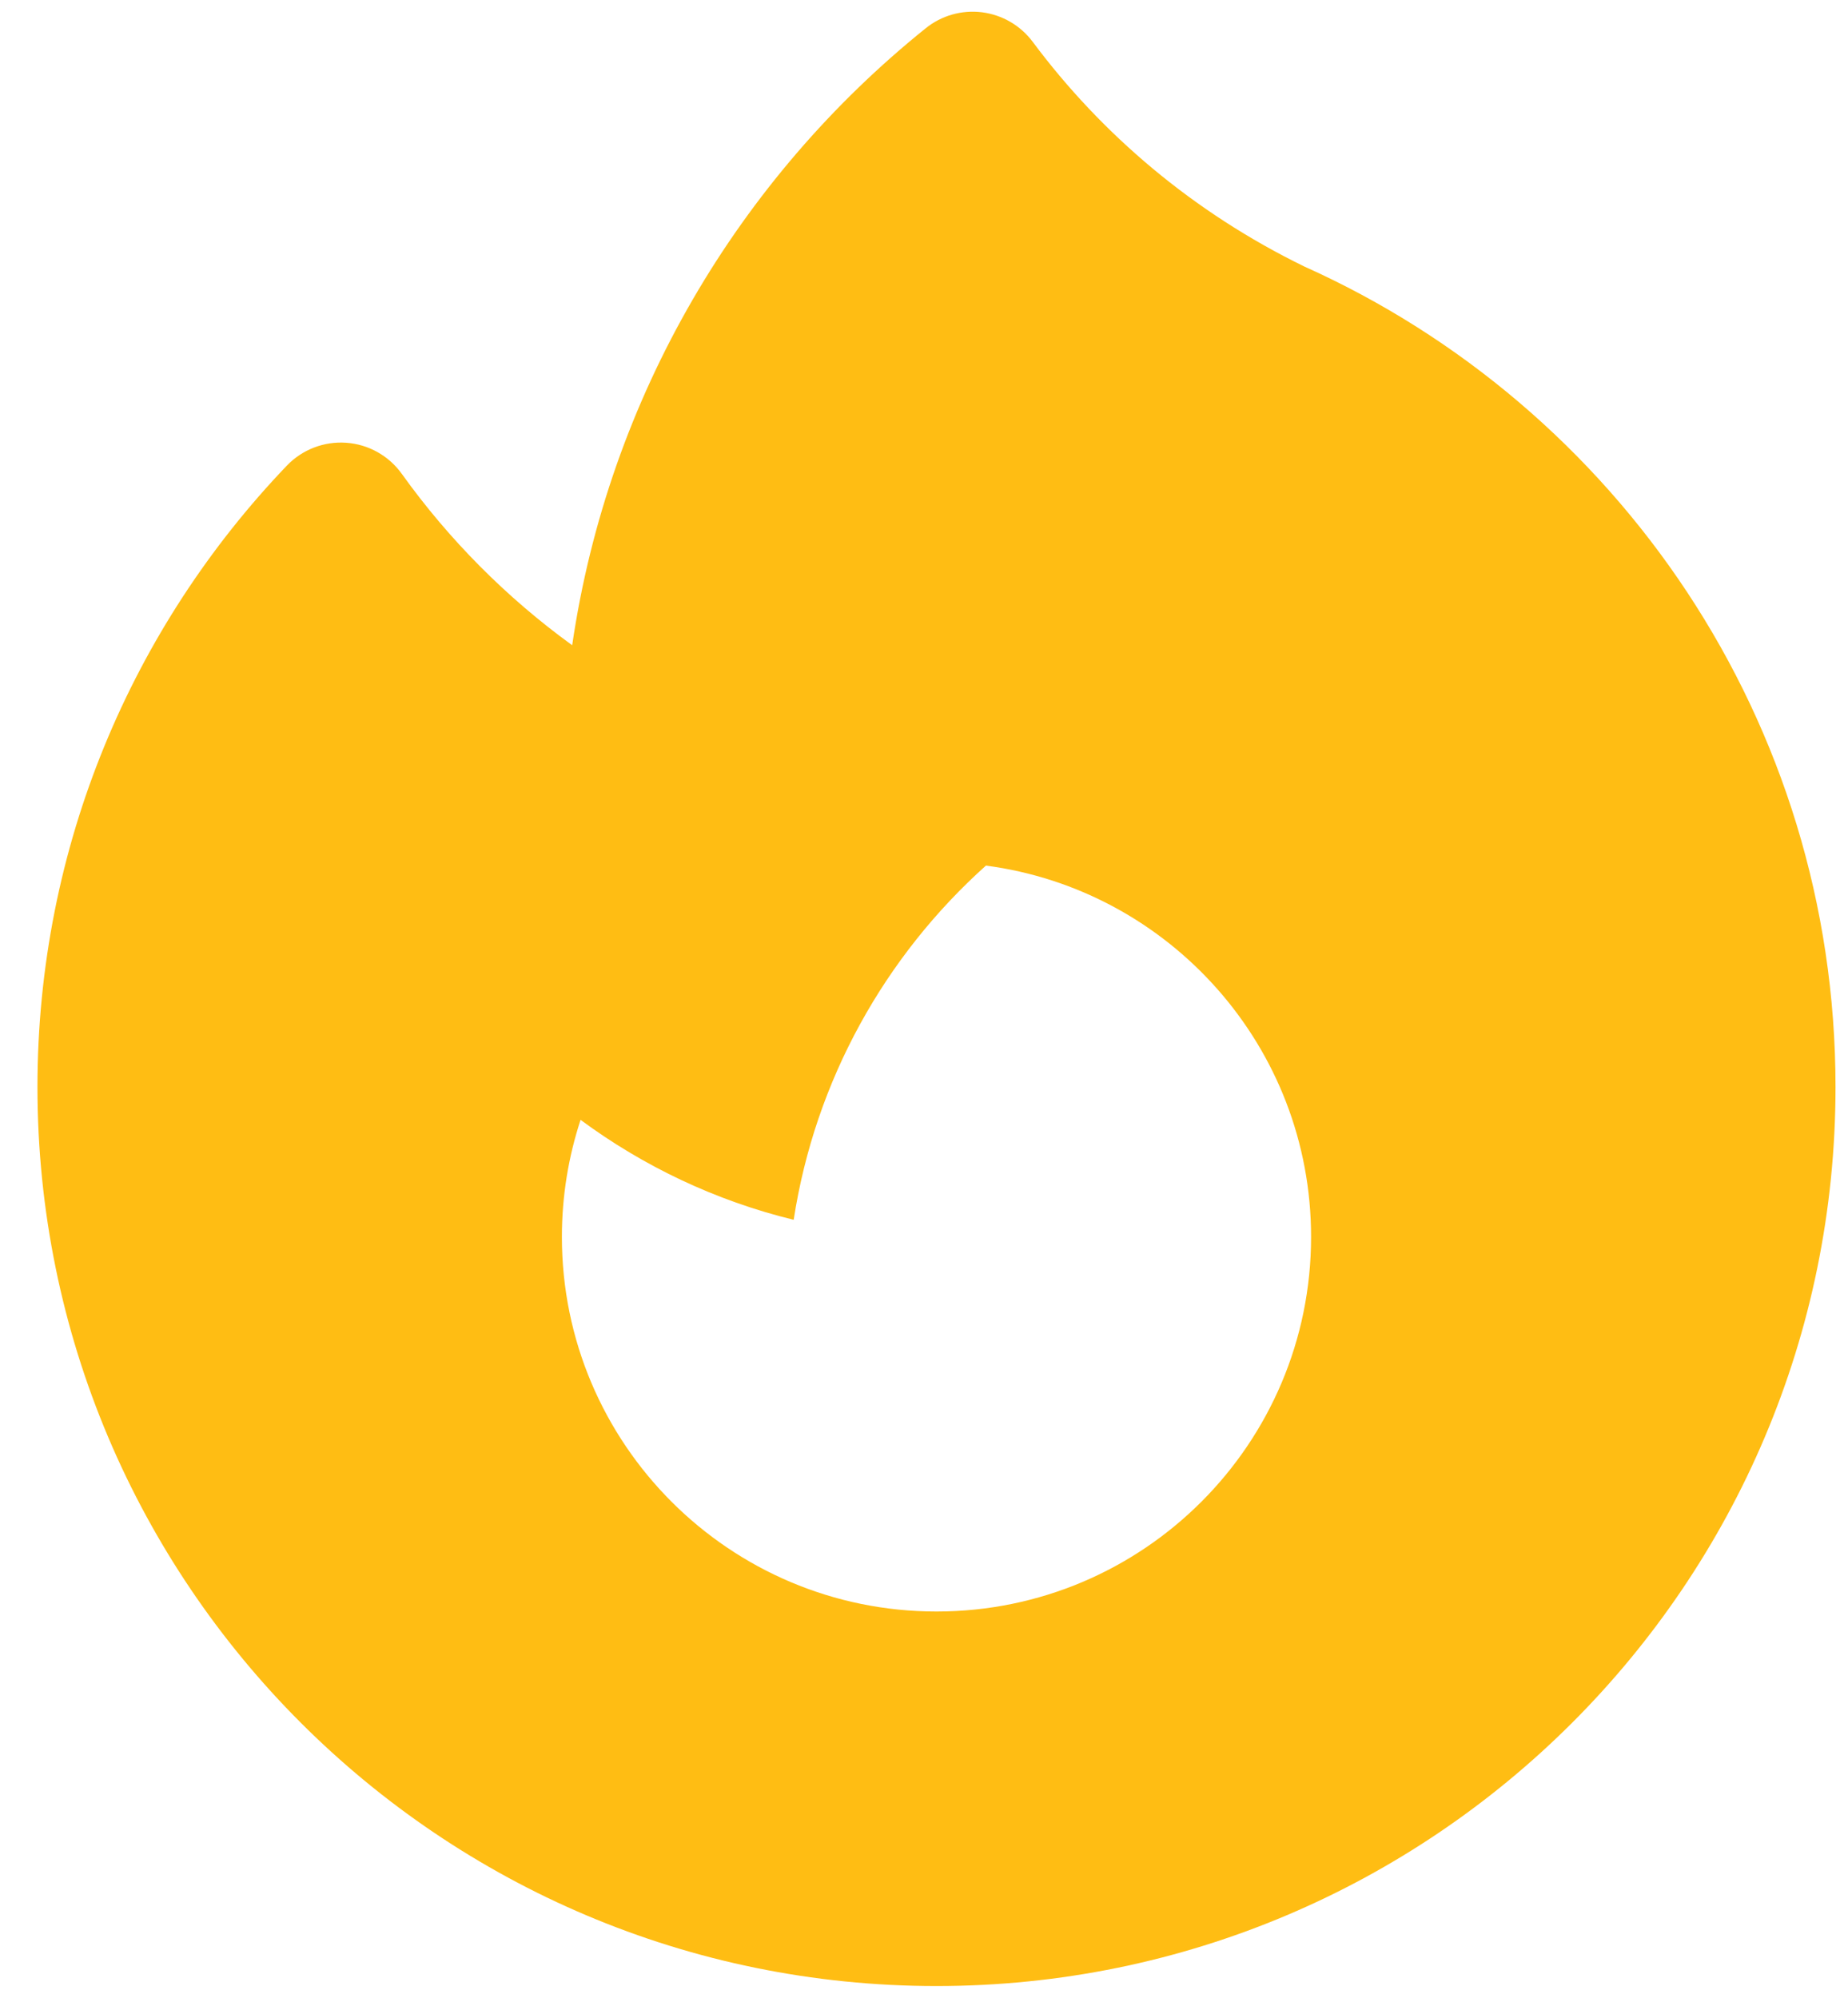 <svg width="37" height="40" viewBox="0 0 37 40" fill="none" xmlns="http://www.w3.org/2000/svg">
<path fill-rule="evenodd" clip-rule="evenodd" d="M20.677 0.838C20.433 0.511 20.067 0.298 19.663 0.246C19.259 0.195 18.851 0.31 18.534 0.566C14.793 3.575 12.185 7.942 11.456 12.919C10.143 11.967 8.99 10.807 8.045 9.488C7.785 9.125 7.377 8.896 6.932 8.865C6.487 8.833 6.05 9.002 5.742 9.324C2.651 12.555 0.75 16.94 0.75 21.765C0.75 31.706 8.809 39.765 18.75 39.765C28.691 39.765 36.75 31.706 36.75 21.765C36.75 14.444 32.379 8.146 26.11 5.334C23.891 4.251 22.059 2.692 20.677 0.838ZM26.25 24.766C26.25 28.908 22.892 32.266 18.75 32.266C14.608 32.266 11.25 28.908 11.25 24.766C11.25 23.948 11.381 23.16 11.624 22.422C12.881 23.351 14.325 24.041 15.891 24.423C16.322 21.622 17.723 19.14 19.74 17.331C23.414 17.815 26.25 20.96 26.25 24.766Z" fill="#FFBD13"/>
</svg>
